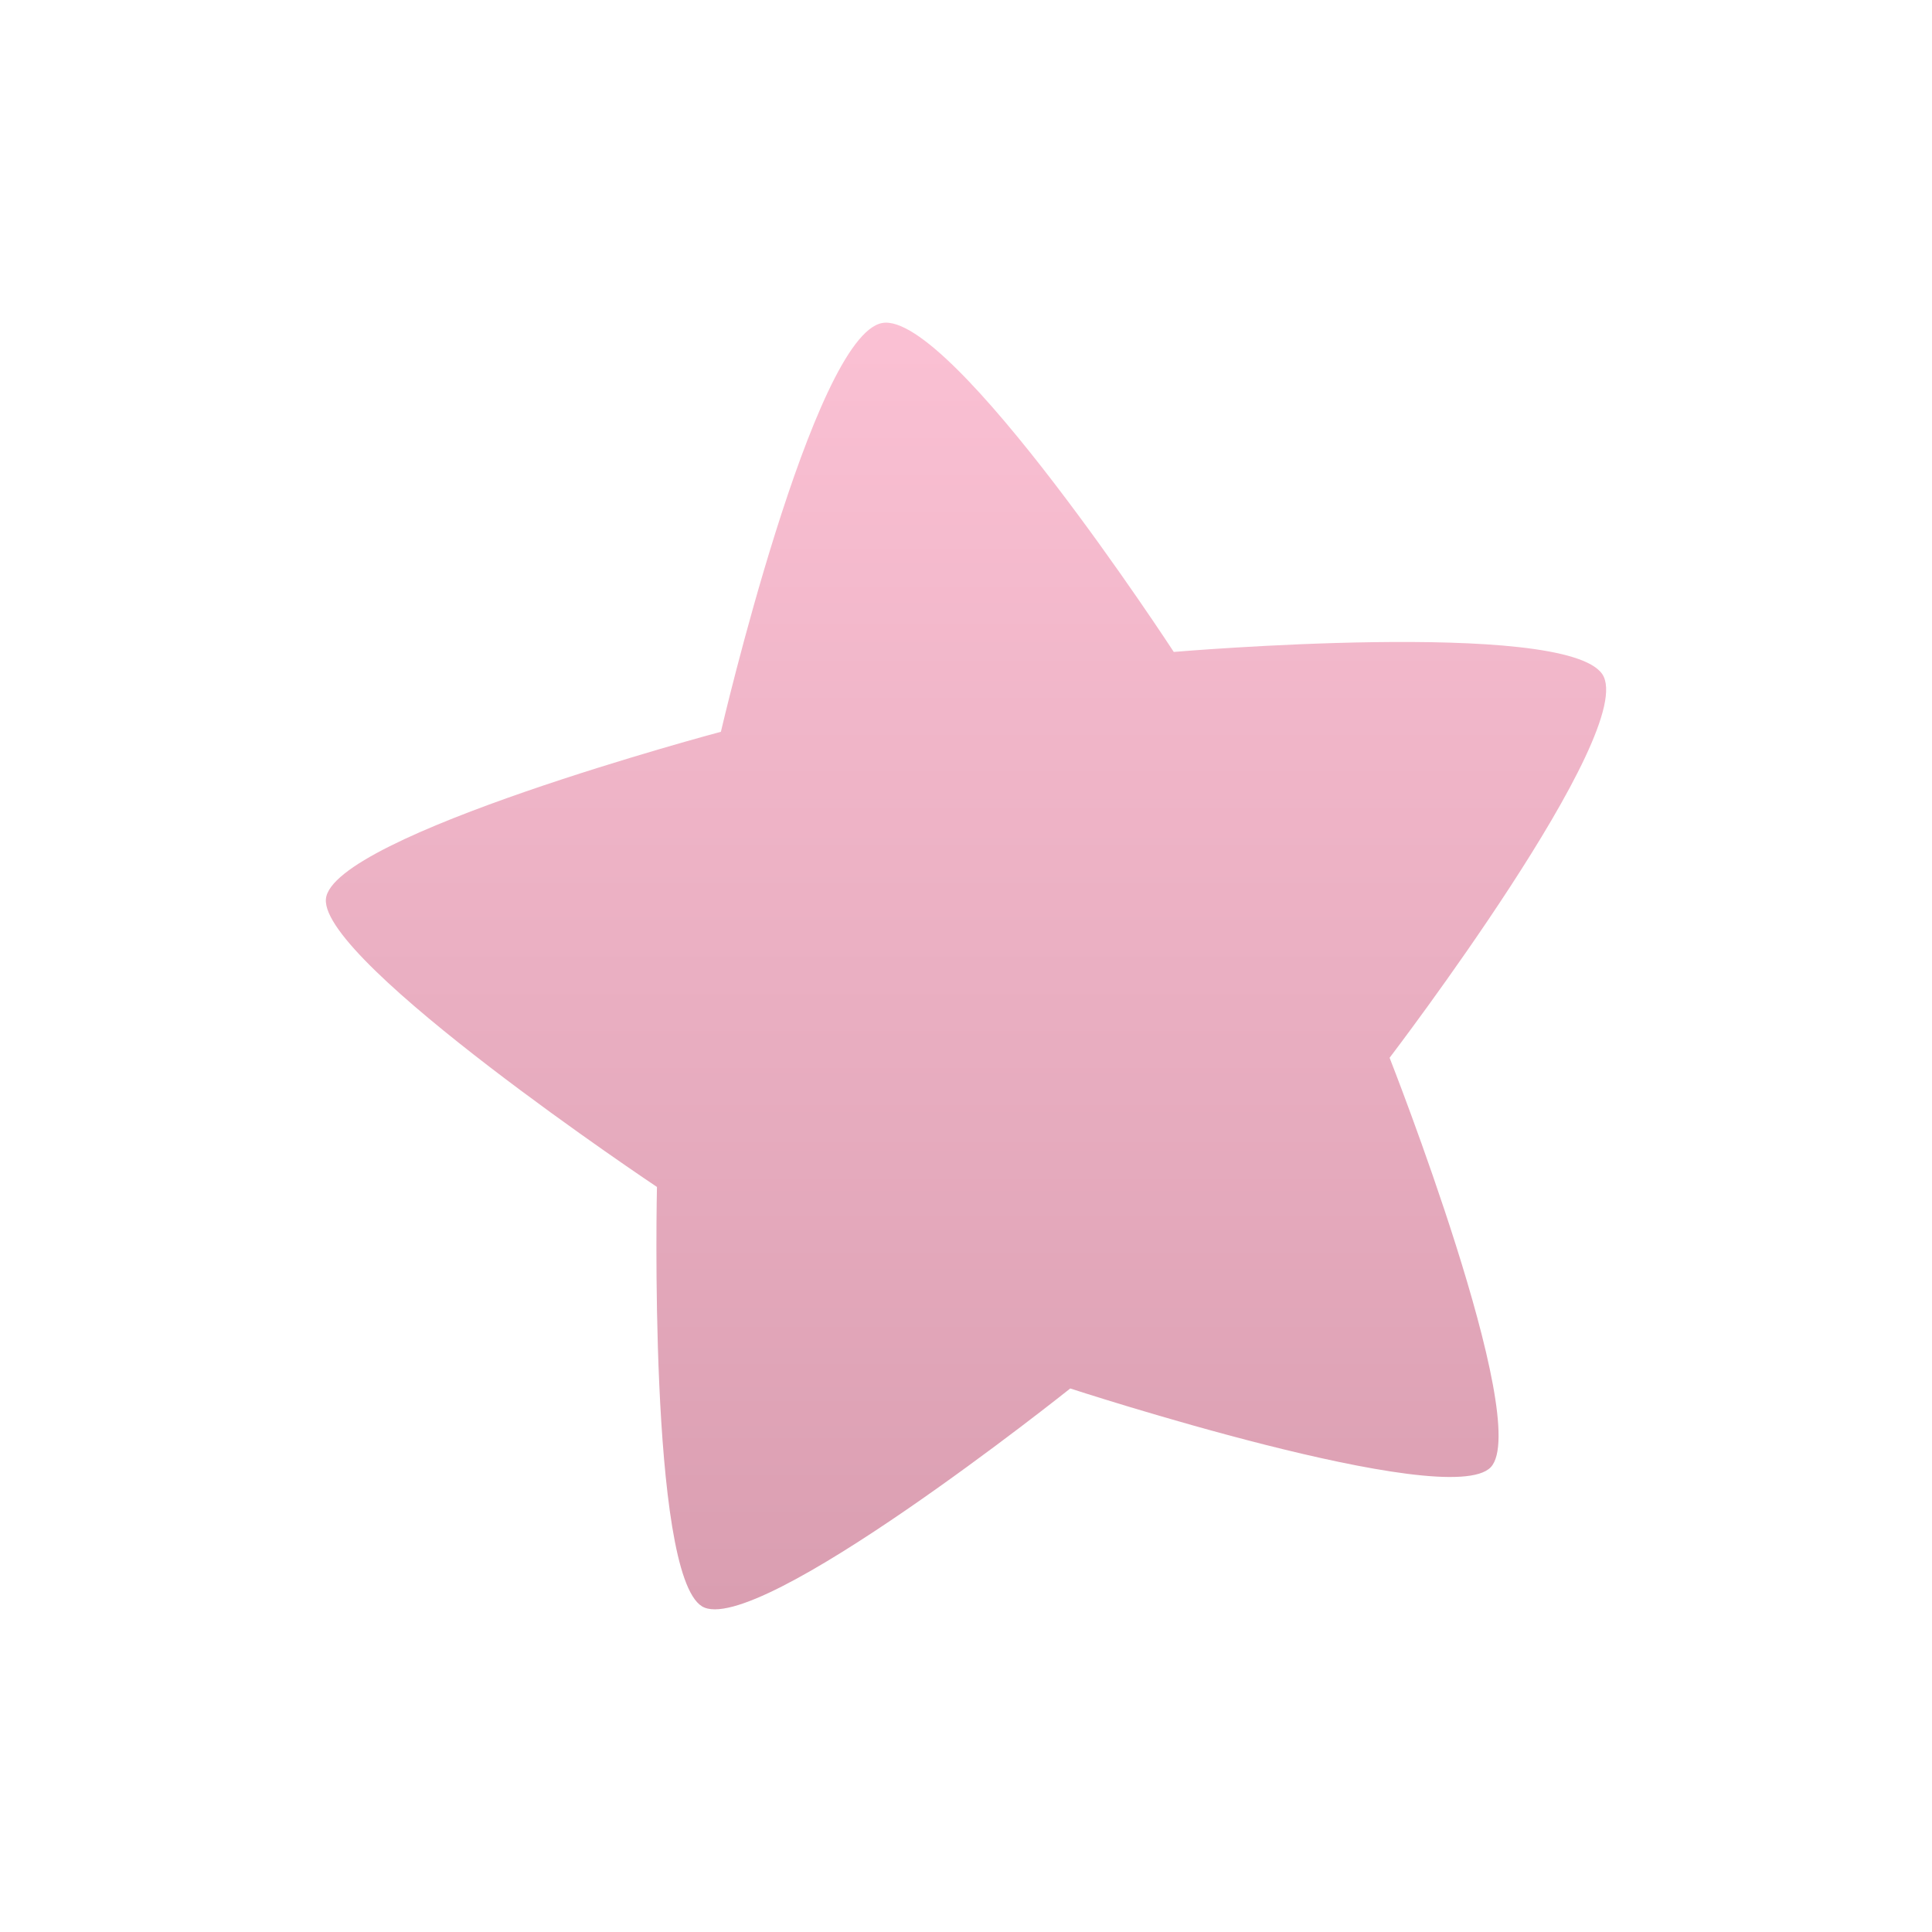 <svg xmlns="http://www.w3.org/2000/svg" width="670" height="670" viewBox="0 0 670 670"><linearGradient x1="0%" x2="0%" y1="0%" y2="100%" id="a"><stop offset="0%" stop-color="#fbc1d4"/><stop offset="100%" stop-color="#d99db0"/></linearGradient><path class="ptn" fill="url(#a)" d="M305.969 112.01c23.984-4.23 101.085 114.077 101.085 114.077s135.358-11.593 148.577 7.665S481.9 366.827 481.9 366.827s49.731 126.392 35.1 141.97-145.846-27.29-145.846-27.29-109.054 87.086-127.735 75.54c-18.655-11.55-15.591-145.423-15.591-145.423s-116.573-77.805-114.808-99.809S250 253.775 250 253.775s31.985-137.54 55.969-141.765z"/></svg>